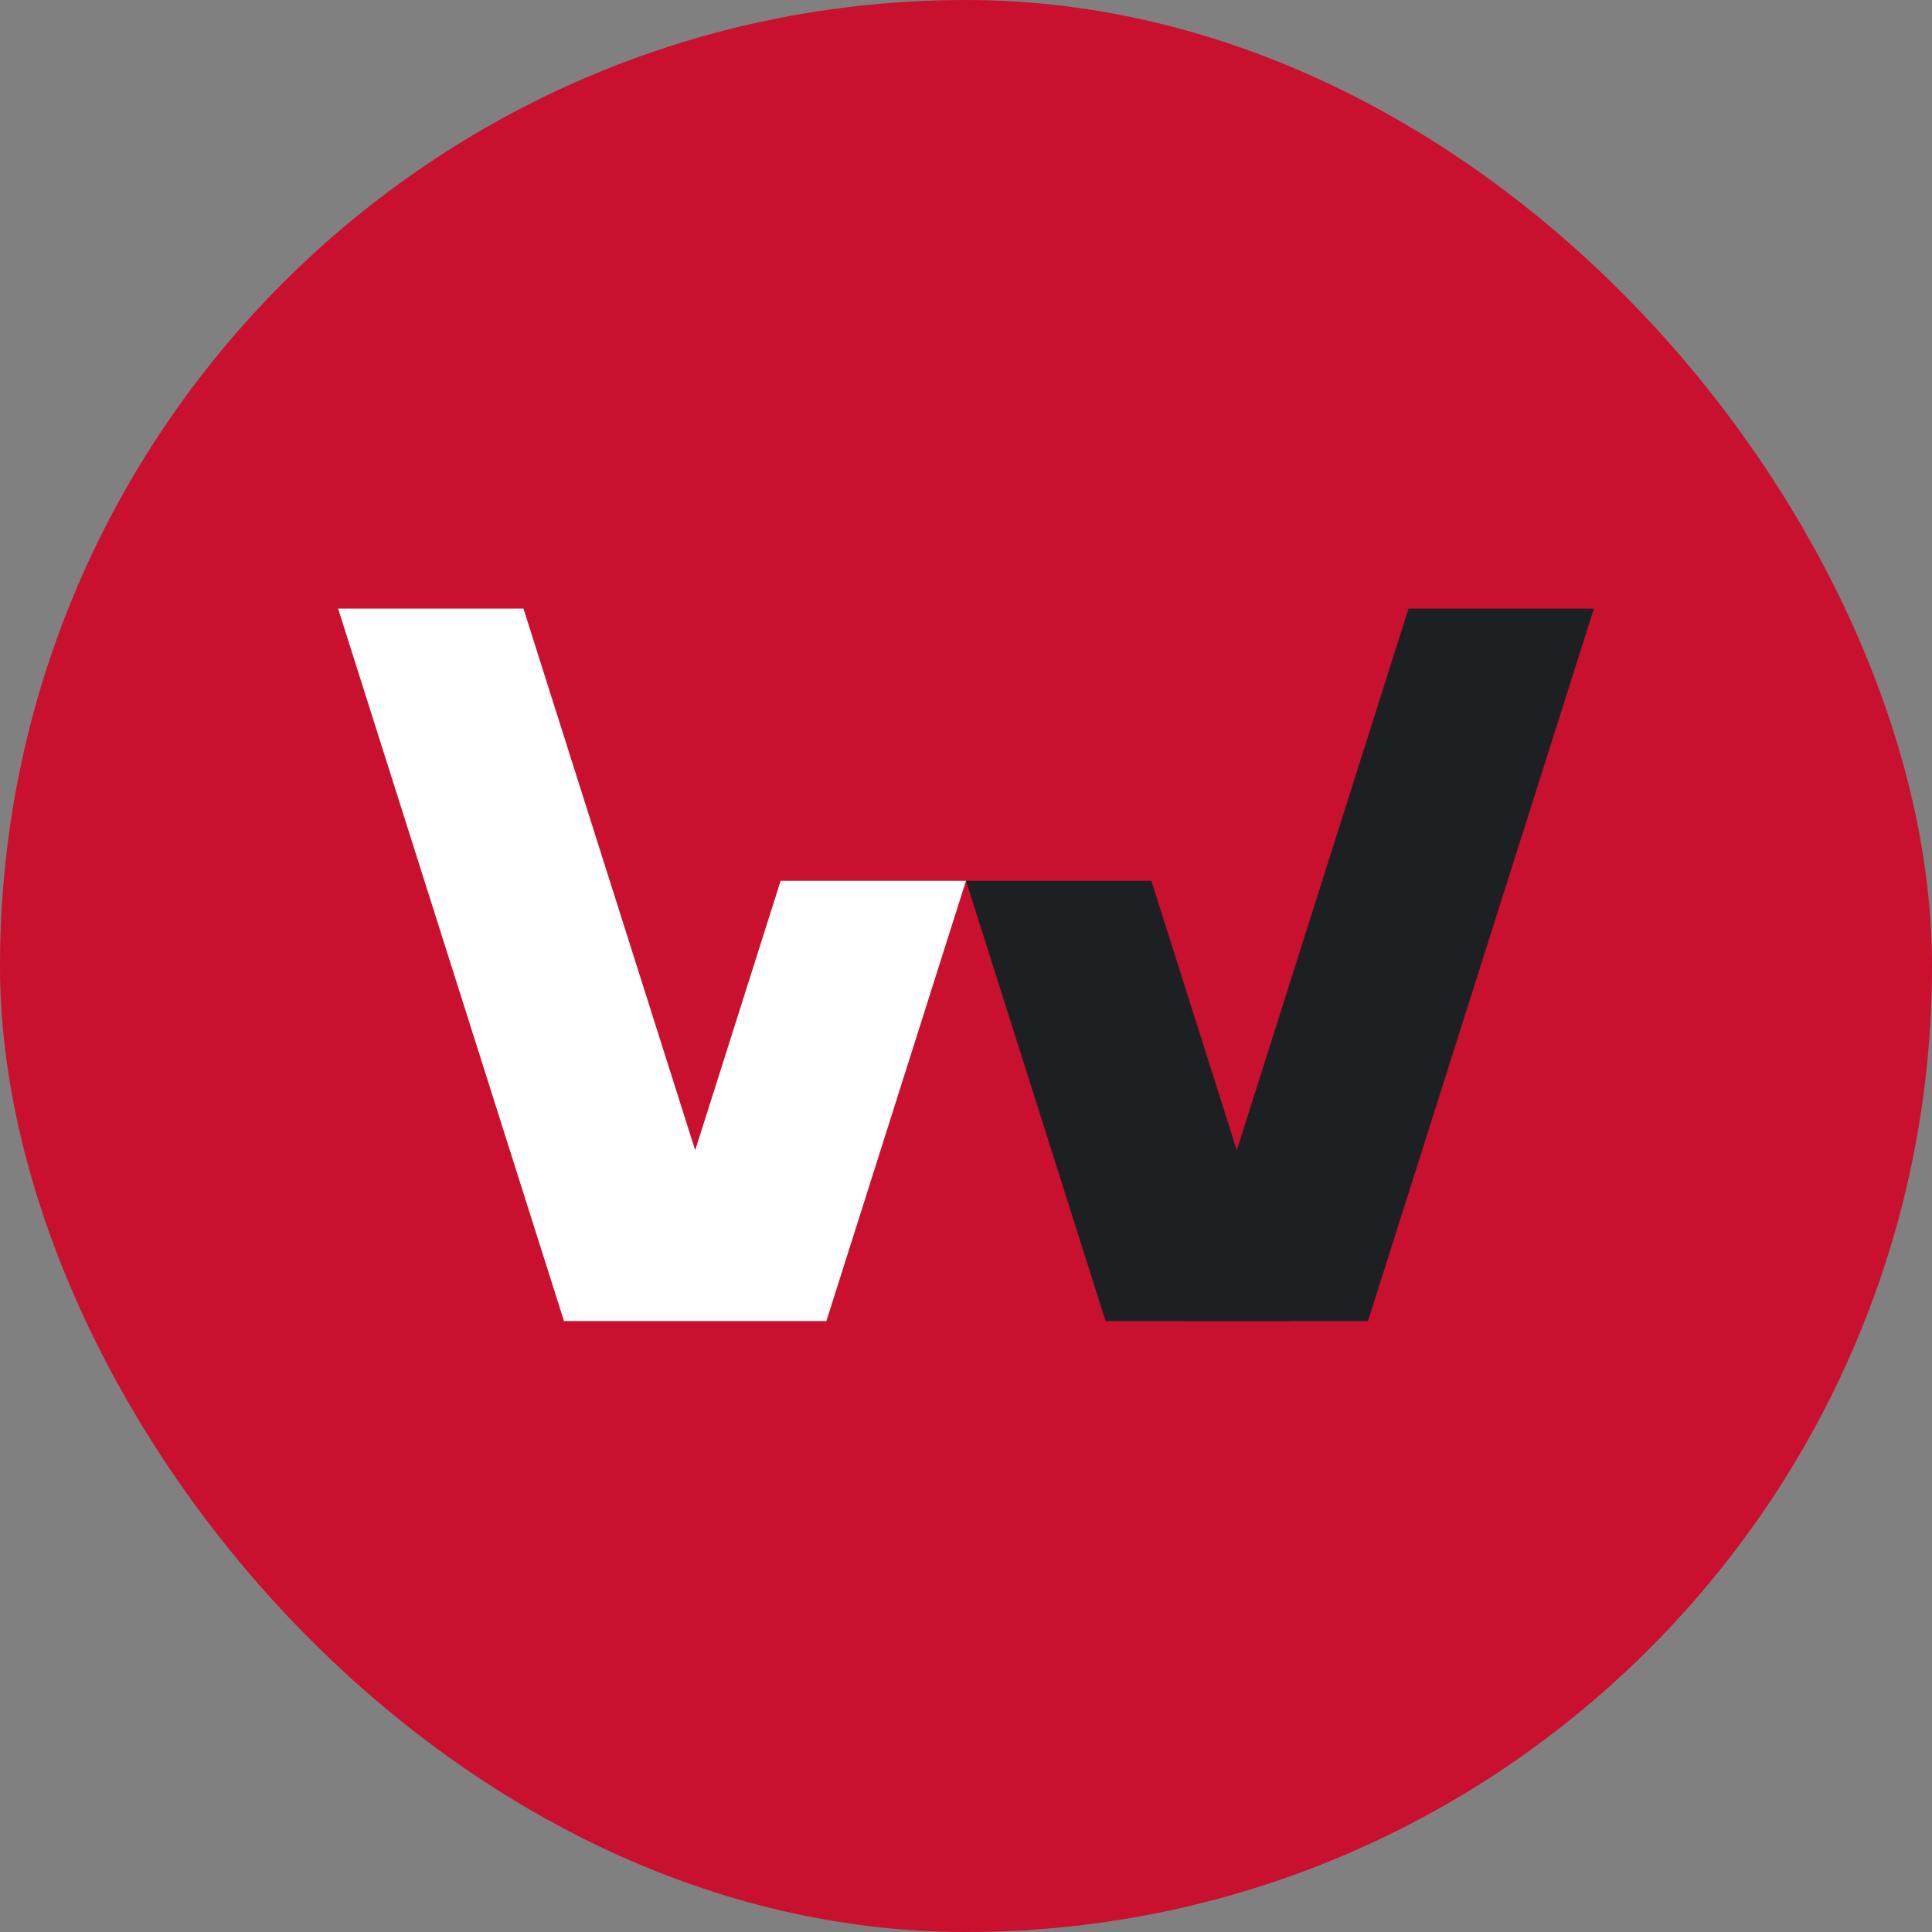 <?xml version="1.0" encoding="UTF-8"?> <svg xmlns="http://www.w3.org/2000/svg" width="80" height="80" viewBox="0 0 80 80" fill="none"><rect x="0" y="0" width="80" height="80" fill="#808080" stroke="none"/><rect width="80" height="80" rx="40" fill="#C9102E"></rect><path d="M48.97 54.703H56.645L66 25.2H58.324L48.97 54.703Z" fill="#1D2023"></path><path d="M47.675 36.472H40L45.78 54.703H53.456L47.675 36.472Z" fill="#1D2023"></path><path d="M32.324 36.472L28.787 47.629L21.675 25.2H14L23.354 54.703H34.219L40 36.472H32.324Z" fill="white"></path></svg> 